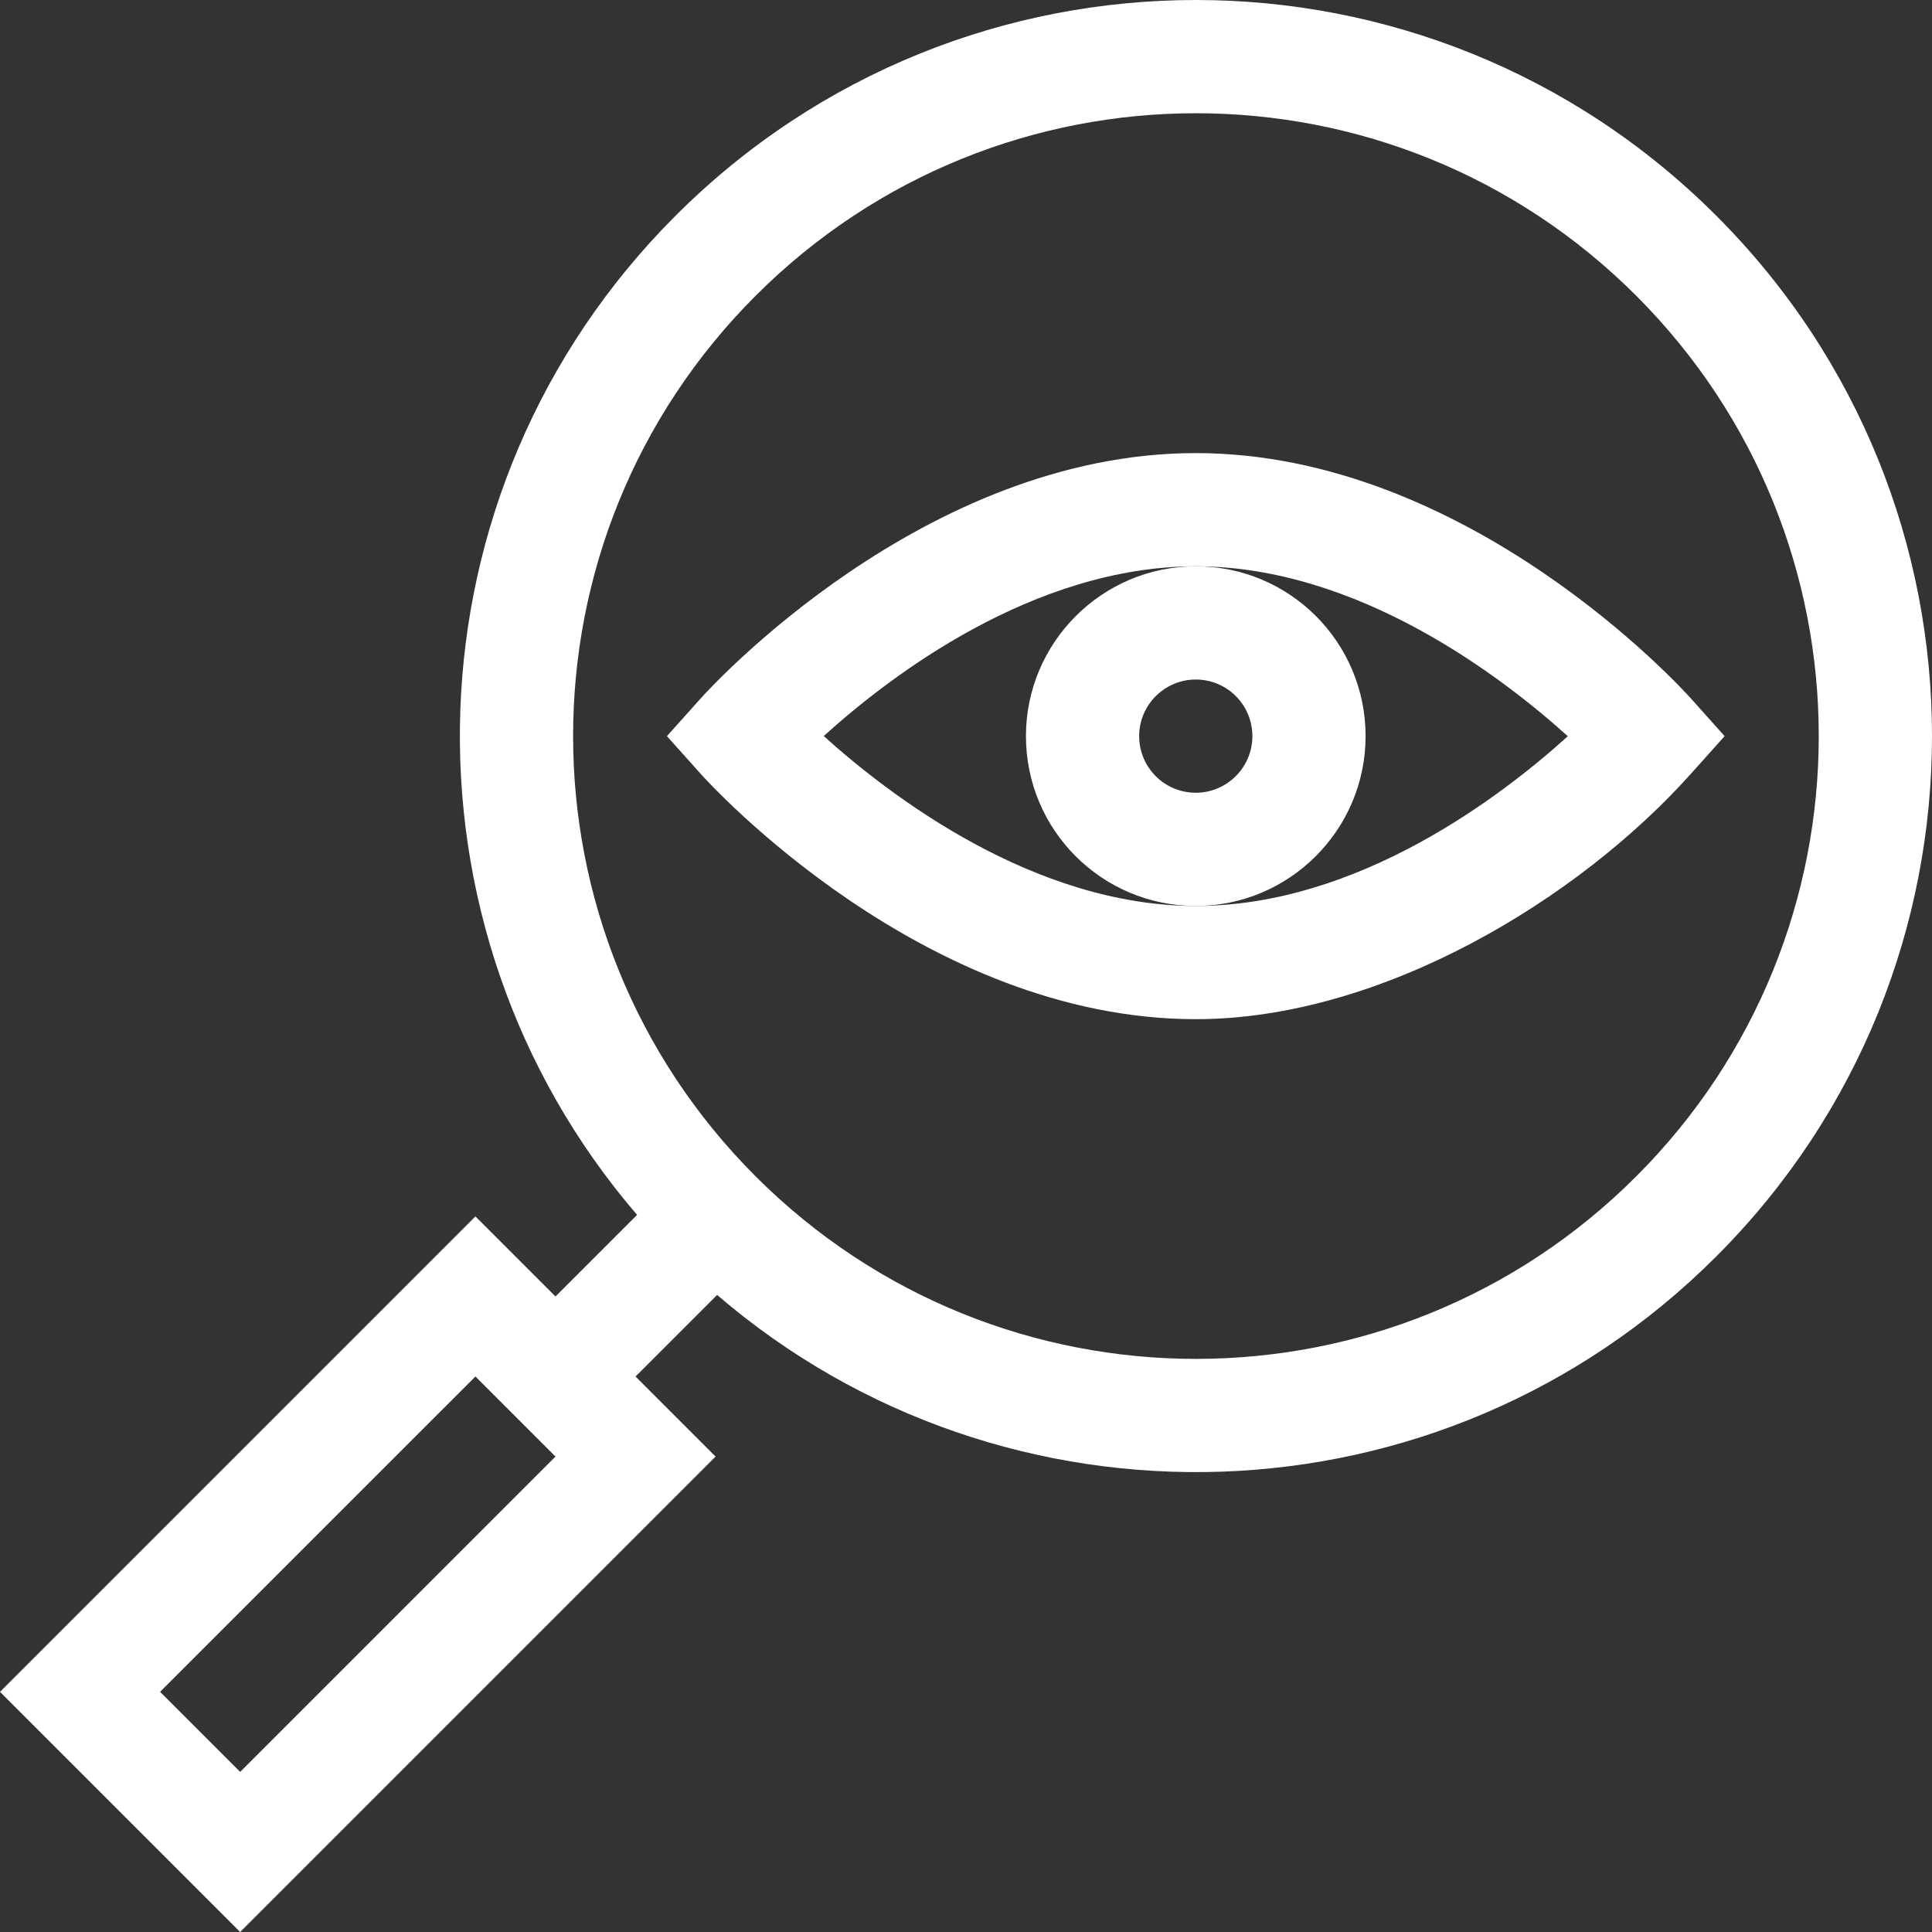 <?xml version="1.0"?>
<svg xmlns="http://www.w3.org/2000/svg" xmlns:xlink="http://www.w3.org/1999/xlink" xmlns:svgjs="http://svgjs.com/svgjs" version="1.1" width="512" height="512" x="0" y="0" viewBox="0 0 511.942 511.942" style="enable-background:new 0 0 512 512" xml:space="preserve" class=""><rect x="0" y="0" width="511.942" height="511.942" fill="#333333" stroke="none"/><g><g xmlns="http://www.w3.org/2000/svg"><path d="m125.98 322.323-125.98 125.979 63.64 63.64 125.979-125.979-21.213-21.213 21.616-21.616c76.279 65.561 191.836 62.723 264.761-10.204 76.205-76.204 76.217-199.556 0-275.772-76.204-76.205-199.556-76.216-275.771 0-72.863 72.863-75.833 188.405-10.204 264.762l-21.616 21.616zm74.246-243.952c64.481-64.482 168.855-64.49 233.345 0 64.483 64.484 64.488 168.857 0 233.345-64.48 64.481-168.855 64.491-233.345 0-64.484-64.484-64.489-168.855 0-233.345zm-136.586 391.144-21.214-21.213 83.554-83.553 21.213 21.213z" fill="#ffffff" data-original="#000000" style="" class=""/><path d="m448.031 205.067 8.96-10.006-8.96-10.007c-2.376-2.654-59.027-64.993-131.175-64.993-72.149 0-128.802 62.343-131.175 64.994l-8.96 10.006 8.96 10.007c2.376 2.654 59.027 64.993 131.175 64.993 49.232 0 101.395-31.737 131.175-64.994zm-131.175-55.006c42.87 0 81.004 29.157 98.579 45.023-17.517 15.868-55.523 44.978-98.579 44.977-42.874 0-81.012-29.164-98.58-45.022 17.518-15.868 55.524-44.978 98.58-44.978z" fill="#ffffff" data-original="#000000" style="" class=""/><path d="m271.856 195.061c-.001 24.869 20.126 45.001 45 45 24.812 0 45-20.187 45-45 .001-24.869-20.126-45.001-45-45-24.811 0-45 20.186-45 45zm60.001 0c-.001 8.273-6.73 15-15 15-8.291 0-15-6.709-15-15 .001-8.272 6.728-15 15-15 8.291 0 15 6.709 15 15z" fill="#ffffff" data-original="#000000" style="" class=""/></g></g></svg>
